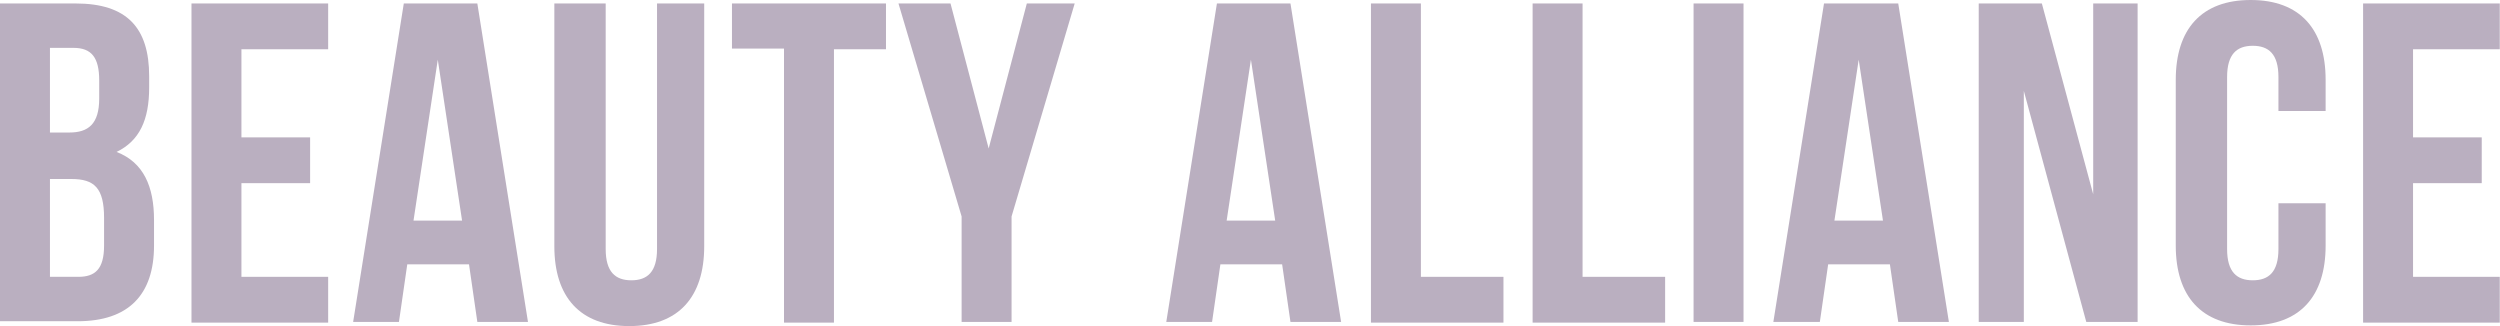 <?xml version="1.0" encoding="UTF-8"?> <svg xmlns="http://www.w3.org/2000/svg" width="276" height="36" viewBox="0 0 276 36" fill="none"> <path d="M16.468 8.425V9.651C16.468 13.251 15.396 15.549 12.868 16.774C15.855 17.923 17.004 20.604 17.004 24.281V27.115C17.004 32.553 14.17 35.464 8.579 35.464H0V0.383H8.349C14.017 0.383 16.468 3.064 16.468 8.425ZM5.515 5.362V14.63H7.66C9.728 14.63 10.953 13.711 10.953 10.877V8.885C10.953 6.357 10.111 5.285 8.119 5.285H5.515V5.362ZM5.515 19.685V30.562H8.655C10.494 30.562 11.489 29.719 11.489 27.115V24.051C11.489 20.757 10.417 19.762 7.889 19.762H5.515V19.685Z" fill="#BAAFC0"></path> <path d="M26.654 15.166H34.237V20.221H26.654V30.562H36.229V35.617H21.14V0.383H36.229V5.438H26.654V15.166Z" fill="#BAAFC0"></path> <path d="M58.289 35.54H52.698L51.779 29.183H44.962L44.043 35.54H38.987L44.579 0.383H52.698L58.289 35.54ZM45.651 24.357H51.013L48.332 6.587L45.651 24.357Z" fill="#BAAFC0"></path> <path d="M66.868 0.383V27.498C66.868 30.026 67.941 30.945 69.702 30.945C71.464 30.945 72.536 30.026 72.536 27.498V0.383H77.745V27.191C77.745 32.783 74.911 36 69.472 36C64.034 36 61.2 32.783 61.2 27.191V0.383H66.868V0.383Z" fill="#BAAFC0"></path> <path d="M80.732 0.383H97.813V5.438H92.069V35.617H86.554V5.362H80.809V0.383H80.732Z" fill="#BAAFC0"></path> <path d="M106.162 23.898L99.191 0.383H104.936L109.149 16.391L113.362 0.383H118.647L111.677 23.898V35.54H106.162V23.898Z" fill="#BAAFC0"></path> <path d="M148.059 35.54H142.467L141.548 29.183H134.731L133.812 35.54H128.757L134.348 0.383H142.467L148.059 35.54ZM135.421 24.357H140.782L138.102 6.587L135.421 24.357Z" fill="#BAAFC0"></path> <path d="M151.353 0.383H156.867V30.562H165.982V35.617H151.353V0.383Z" fill="#BAAFC0"></path> <path d="M169.2 0.383H174.715V30.562H183.83V35.617H169.2V0.383V0.383Z" fill="#BAAFC0"></path> <path d="M186.97 0.383H192.485V35.54H186.97V0.383Z" fill="#BAAFC0"></path> <path d="M215.157 35.54H209.566L208.646 29.183H201.829L200.91 35.54H195.778L201.37 0.383H209.566L215.157 35.54ZM202.519 24.357H207.88L205.2 6.587L202.519 24.357Z" fill="#BAAFC0"></path> <path d="M223.43 10.034V35.54H218.451V0.383H225.421L231.089 21.447V0.383H235.992V35.54H230.324L223.43 10.034Z" fill="#BAAFC0"></path> <path d="M256.749 22.442V27.115C256.749 32.706 253.915 35.923 248.476 35.923C243.038 35.923 240.204 32.706 240.204 27.115V8.809C240.204 3.217 243.038 0 248.476 0C253.915 0 256.749 3.217 256.749 8.809V12.255H251.54V8.502C251.54 5.974 250.468 5.055 248.706 5.055C246.945 5.055 245.872 5.974 245.872 8.502V27.498C245.872 30.026 246.945 30.945 248.706 30.945C250.468 30.945 251.54 30.026 251.54 27.498V22.442H256.749Z" fill="#BAAFC0"></path> <path d="M266.4 15.166H273.983V20.221H266.4V30.562H275.974V35.617H260.885V0.383H275.974V5.438H266.4V15.166Z" fill="#BAAFC0"></path> </svg> 